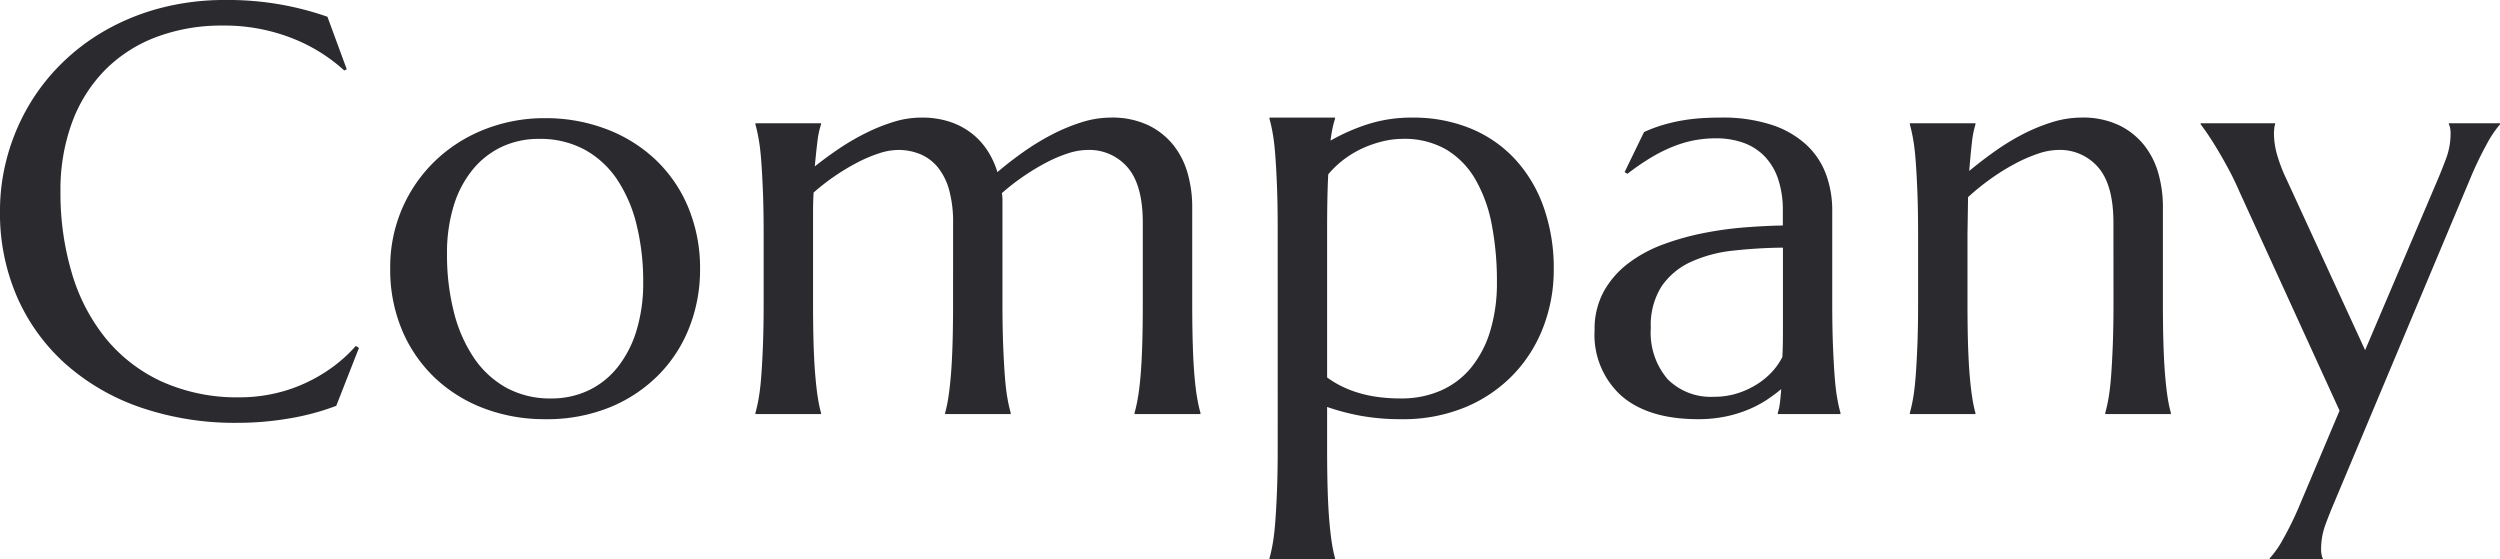 <svg xmlns="http://www.w3.org/2000/svg" width="257.9" height="57.715" viewBox="0 0 257.9 57.715">
  <path id="パス_304" data-name="パス 304" d="M38.174-35.566l-.264.117a17.345,17.345,0,0,0-5.493-3.369,19.116,19.116,0,0,0-7.046-1.26A19.08,19.08,0,0,0,18.6-38.921a14.785,14.785,0,0,0-5.288,3.354,15.166,15.166,0,0,0-3.442,5.391,20.1,20.1,0,0,0-1.23,7.266,28.811,28.811,0,0,0,1.172,8.364A19.383,19.383,0,0,0,13.3-7.822a16.211,16.211,0,0,0,5.786,4.468,18.917,18.917,0,0,0,8.1,1.626,16.172,16.172,0,0,0,3.34-.352,15.791,15.791,0,0,0,3.208-1.04,16.437,16.437,0,0,0,2.9-1.67,14.977,14.977,0,0,0,2.476-2.241l.322.205L37.09-.85a25.251,25.251,0,0,1-4.849,1.3,31.615,31.615,0,0,1-5.347.454A29.963,29.963,0,0,1,16.978-.659,22.826,22.826,0,0,1,9.243-5.1,20.046,20.046,0,0,1,4.2-12a21.679,21.679,0,0,1-1.8-8.95,21.2,21.2,0,0,1,.718-5.479,21.692,21.692,0,0,1,2.095-5.127,21.032,21.032,0,0,1,3.4-4.468,21.8,21.8,0,0,1,4.614-3.53A23.6,23.6,0,0,1,18.94-41.88a26.054,26.054,0,0,1,6.753-.835,30.934,30.934,0,0,1,10.488,1.729Zm4.482,20.508a15.212,15.212,0,0,1,1.23-6.138A15.154,15.154,0,0,1,47.271-26.1a15.529,15.529,0,0,1,5.083-3.252,16.8,16.8,0,0,1,6.3-1.172,17.506,17.506,0,0,1,6.226,1.1,15.252,15.252,0,0,1,5.083,3.12,14.4,14.4,0,0,1,3.413,4.922,16.33,16.33,0,0,1,1.245,6.5,16.234,16.234,0,0,1-1.055,5.8A14.423,14.423,0,0,1,70.459-4.16,15.1,15.1,0,0,1,65.435-.747,17.233,17.233,0,0,1,58.594.527,17.513,17.513,0,0,1,52.412-.557a15.091,15.091,0,0,1-5.068-3.105,14.605,14.605,0,0,1-3.428-4.907A16.06,16.06,0,0,1,42.656-15.059ZM59.268-1.611a8.865,8.865,0,0,0,3.823-.82,8.485,8.485,0,0,0,3-2.373,11.353,11.353,0,0,0,1.963-3.779,16.711,16.711,0,0,0,.7-5.039,24.3,24.3,0,0,0-.674-5.874,14.626,14.626,0,0,0-2.007-4.687,9.576,9.576,0,0,0-3.354-3.091,9.623,9.623,0,0,0-4.717-1.113,8.9,8.9,0,0,0-3.809.806,8.646,8.646,0,0,0-3,2.329,10.886,10.886,0,0,0-1.978,3.735,16.567,16.567,0,0,0-.7,5.024,23.987,23.987,0,0,0,.688,5.889A15.008,15.008,0,0,0,51.24-5.874a9.785,9.785,0,0,0,3.354,3.135A9.378,9.378,0,0,0,59.268-1.611Zm41.455-18.135a12.431,12.431,0,0,0-.4-3.34,6.415,6.415,0,0,0-1.143-2.329,4.667,4.667,0,0,0-1.8-1.377,5.867,5.867,0,0,0-2.344-.454,6.427,6.427,0,0,0-1.963.352,14.791,14.791,0,0,0-2.241.952,22.357,22.357,0,0,0-2.314,1.392,22.076,22.076,0,0,0-2.183,1.7q-.059.938-.059,2.007v9.39q0,2.49.059,4.351T86.514-3.9q.117,1.348.264,2.256A13.478,13.478,0,0,0,87.1-.117V0H80.332V-.117a15.573,15.573,0,0,0,.337-1.523q.161-.908.264-2.256T81.108-7.1q.073-1.86.073-4.351v-7.09q0-2.49-.073-4.351T80.933-26.1q-.1-1.348-.264-2.256a15.574,15.574,0,0,0-.337-1.523V-30H87.1v.117a8.629,8.629,0,0,0-.366,1.714q-.132,1.04-.278,2.622,1.172-.937,2.52-1.846A23.992,23.992,0,0,1,91.743-29,18.938,18.938,0,0,1,94.6-30.146a9.67,9.67,0,0,1,2.842-.439,9.156,9.156,0,0,1,2.959.439,7.542,7.542,0,0,1,2.256,1.2,7.258,7.258,0,0,1,1.626,1.787,8.628,8.628,0,0,1,1.011,2.2q1.2-1.025,2.622-2.036a25.391,25.391,0,0,1,2.93-1.8,19.029,19.029,0,0,1,3.076-1.289,10.08,10.08,0,0,1,3.062-.5,8.678,8.678,0,0,1,3.882.791,7.461,7.461,0,0,1,2.607,2.08,8.256,8.256,0,0,1,1.465,2.944,12.624,12.624,0,0,1,.454,3.354v9.961q0,2.49.059,4.351t.176,3.208q.117,1.348.278,2.256a15.569,15.569,0,0,0,.337,1.523V0h-6.8V-.117a15.573,15.573,0,0,0,.337-1.523q.161-.908.278-2.256t.176-3.208q.059-1.86.059-4.351v-8.291q0-3.867-1.553-5.684a5.2,5.2,0,0,0-4.16-1.816,6.637,6.637,0,0,0-2.007.352,14.245,14.245,0,0,0-2.271.967,23.079,23.079,0,0,0-2.344,1.421,22.733,22.733,0,0,0-2.2,1.714,4.27,4.27,0,0,1,.059.7v10.635q0,2.49.073,4.351t.176,3.208q.1,1.348.264,2.256a15.573,15.573,0,0,0,.337,1.523V0H99.9V-.117a13.478,13.478,0,0,0,.322-1.523q.146-.908.264-2.256t.176-3.208q.059-1.86.059-4.351Zm33.486.615q0-2.49-.073-4.351t-.176-3.208q-.1-1.348-.264-2.256a15.574,15.574,0,0,0-.337-1.523v-.117h6.768v.117a9.088,9.088,0,0,0-.264,1q-.117.557-.205,1.26a20.377,20.377,0,0,1,3.823-1.685,14.811,14.811,0,0,1,4.644-.688,15.5,15.5,0,0,1,5.933,1.1,12.929,12.929,0,0,1,4.6,3.149,14.293,14.293,0,0,1,2.974,4.951,18.931,18.931,0,0,1,1.055,6.5,16.437,16.437,0,0,1-1.04,5.8A14.572,14.572,0,0,1,158.6-4.16a14.721,14.721,0,0,1-4.937,3.413A16.754,16.754,0,0,1,146.924.527a22.647,22.647,0,0,1-4.16-.352,23.427,23.427,0,0,1-3.457-.908V3.545q0,2.49.059,4.351t.176,3.208q.117,1.348.264,2.256a13.478,13.478,0,0,0,.322,1.523V15h-6.768v-.117a15.573,15.573,0,0,0,.337-1.523q.161-.908.264-2.256t.176-3.208q.073-1.86.073-4.351ZM147.1-28.389a8.727,8.727,0,0,0-2.036.249,11.573,11.573,0,0,0-2.051.7,10.262,10.262,0,0,0-1.934,1.143,9.685,9.685,0,0,0-1.655,1.567q-.059,1.113-.088,2.52t-.029,3.076V-3.779a9.489,9.489,0,0,0,1.318.82,11.415,11.415,0,0,0,1.655.688,12.561,12.561,0,0,0,2.08.483,17.145,17.145,0,0,0,2.563.176,10.064,10.064,0,0,0,4.131-.82,8.388,8.388,0,0,0,3.12-2.373,11.006,11.006,0,0,0,1.963-3.779,17.041,17.041,0,0,0,.688-5.039A30.77,30.77,0,0,0,156.3-19.5a14.832,14.832,0,0,0-1.685-4.687,8.607,8.607,0,0,0-3-3.091A8.586,8.586,0,0,0,147.1-28.389ZM166.9-8.643a8.08,8.08,0,0,1,.952-4.014,9.348,9.348,0,0,1,2.534-2.9,13.86,13.86,0,0,1,3.6-1.948,27.093,27.093,0,0,1,4.189-1.172,36.823,36.823,0,0,1,4.277-.586q2.109-.161,3.867-.19v-1.494a10.024,10.024,0,0,0-.5-3.34,6.225,6.225,0,0,0-1.406-2.329,5.7,5.7,0,0,0-2.183-1.377,8.283,8.283,0,0,0-2.8-.454,12.288,12.288,0,0,0-2.08.176,11.772,11.772,0,0,0-2.124.586,15.463,15.463,0,0,0-2.314,1.113,24.21,24.21,0,0,0-2.622,1.787l-.293-.176L172-29.092a14.756,14.756,0,0,1,1.9-.718,18,18,0,0,1,1.9-.454,18.537,18.537,0,0,1,1.978-.249q1.011-.073,2.124-.073a16.324,16.324,0,0,1,5.259.747,9.773,9.773,0,0,1,3.574,2.051,7.868,7.868,0,0,1,2.036,3.047,10.685,10.685,0,0,1,.645,3.735v9.551q0,2.49.073,4.351t.176,3.208q.1,1.348.264,2.256a15.573,15.573,0,0,0,.337,1.523V0H185.8V-.117a6.069,6.069,0,0,0,.22-1.055q.073-.586.132-1.406a15.135,15.135,0,0,1-1.45,1.084,11.6,11.6,0,0,1-1.9,1.011,13.022,13.022,0,0,1-2.373.732,13.693,13.693,0,0,1-2.856.278q-5.1,0-7.881-2.388A8.449,8.449,0,0,1,166.9-8.643Zm19.424-8.525a50.58,50.58,0,0,0-5.127.308,14,14,0,0,0-4.351,1.157,7.377,7.377,0,0,0-3.018,2.5,7.446,7.446,0,0,0-1.128,4.321A7.363,7.363,0,0,0,174.434-3.6a6.277,6.277,0,0,0,4.775,1.816,7.888,7.888,0,0,0,2.563-.4,8.7,8.7,0,0,0,2.051-1A7.422,7.422,0,0,0,185.332-4.5a6.45,6.45,0,0,0,.938-1.392q.059-1.113.059-2.476v-8.8Zm34.1-2.578q0-3.867-1.553-5.684a5.2,5.2,0,0,0-4.16-1.816,6.675,6.675,0,0,0-2.109.4,15.81,15.81,0,0,0-2.4,1.055,22.615,22.615,0,0,0-2.461,1.538,24.229,24.229,0,0,0-2.314,1.875l-.059,3.838v7.09q0,2.49.059,4.351t.176,3.208q.117,1.348.264,2.256a13.478,13.478,0,0,0,.322,1.523V0h-6.768V-.117a15.573,15.573,0,0,0,.337-1.523q.161-.908.264-2.256T200.2-7.1q.073-1.86.073-4.351v-7.09q0-2.49-.073-4.351t-.176-3.208q-.1-1.348-.264-2.256a15.574,15.574,0,0,0-.337-1.523V-30h6.768v.117a10.082,10.082,0,0,0-.366,1.86q-.132,1.128-.278,2.944,1.2-1,2.593-1.992a23.835,23.835,0,0,1,2.886-1.772,18.578,18.578,0,0,1,3.047-1.26,10.216,10.216,0,0,1,3.047-.483,8.678,8.678,0,0,1,3.882.791,7.461,7.461,0,0,1,2.607,2.08,8.256,8.256,0,0,1,1.465,2.944,12.624,12.624,0,0,1,.454,3.354v9.961q0,2.49.059,4.351t.176,3.208q.117,1.348.264,2.256a13.478,13.478,0,0,0,.322,1.523V0H219.58V-.117a15.573,15.573,0,0,0,.337-1.523q.161-.908.264-2.256t.176-3.208q.073-1.86.073-4.351ZM243.75-.352,233.438-22.91q-.557-1.289-1.2-2.476t-1.216-2.124q-.571-.937-1.011-1.567t-.586-.806V-30H237.1v.117a1.714,1.714,0,0,0-.088.439q-.029.293-.029.527a8.231,8.231,0,0,0,.278,2.007,16.351,16.351,0,0,0,1.04,2.739l8.086,17.578,7.383-17.344q.469-1.084.952-2.373a7.375,7.375,0,0,0,.483-2.607,2.817,2.817,0,0,0-.059-.63,1.154,1.154,0,0,0-.117-.337V-30H260.3v.117a10.929,10.929,0,0,0-1.333,1.978,35.391,35.391,0,0,0-1.714,3.56L243.281,8.936q-.469,1.084-.952,2.373a7.375,7.375,0,0,0-.483,2.607,2.817,2.817,0,0,0,.059.63,1.154,1.154,0,0,0,.117.337V15h-5.479v-.117a10.023,10.023,0,0,0,1.362-1.948,33.755,33.755,0,0,0,1.714-3.5Z" transform="translate(-2.402 42.715)" fill="#2a2a2f"/>
</svg>
